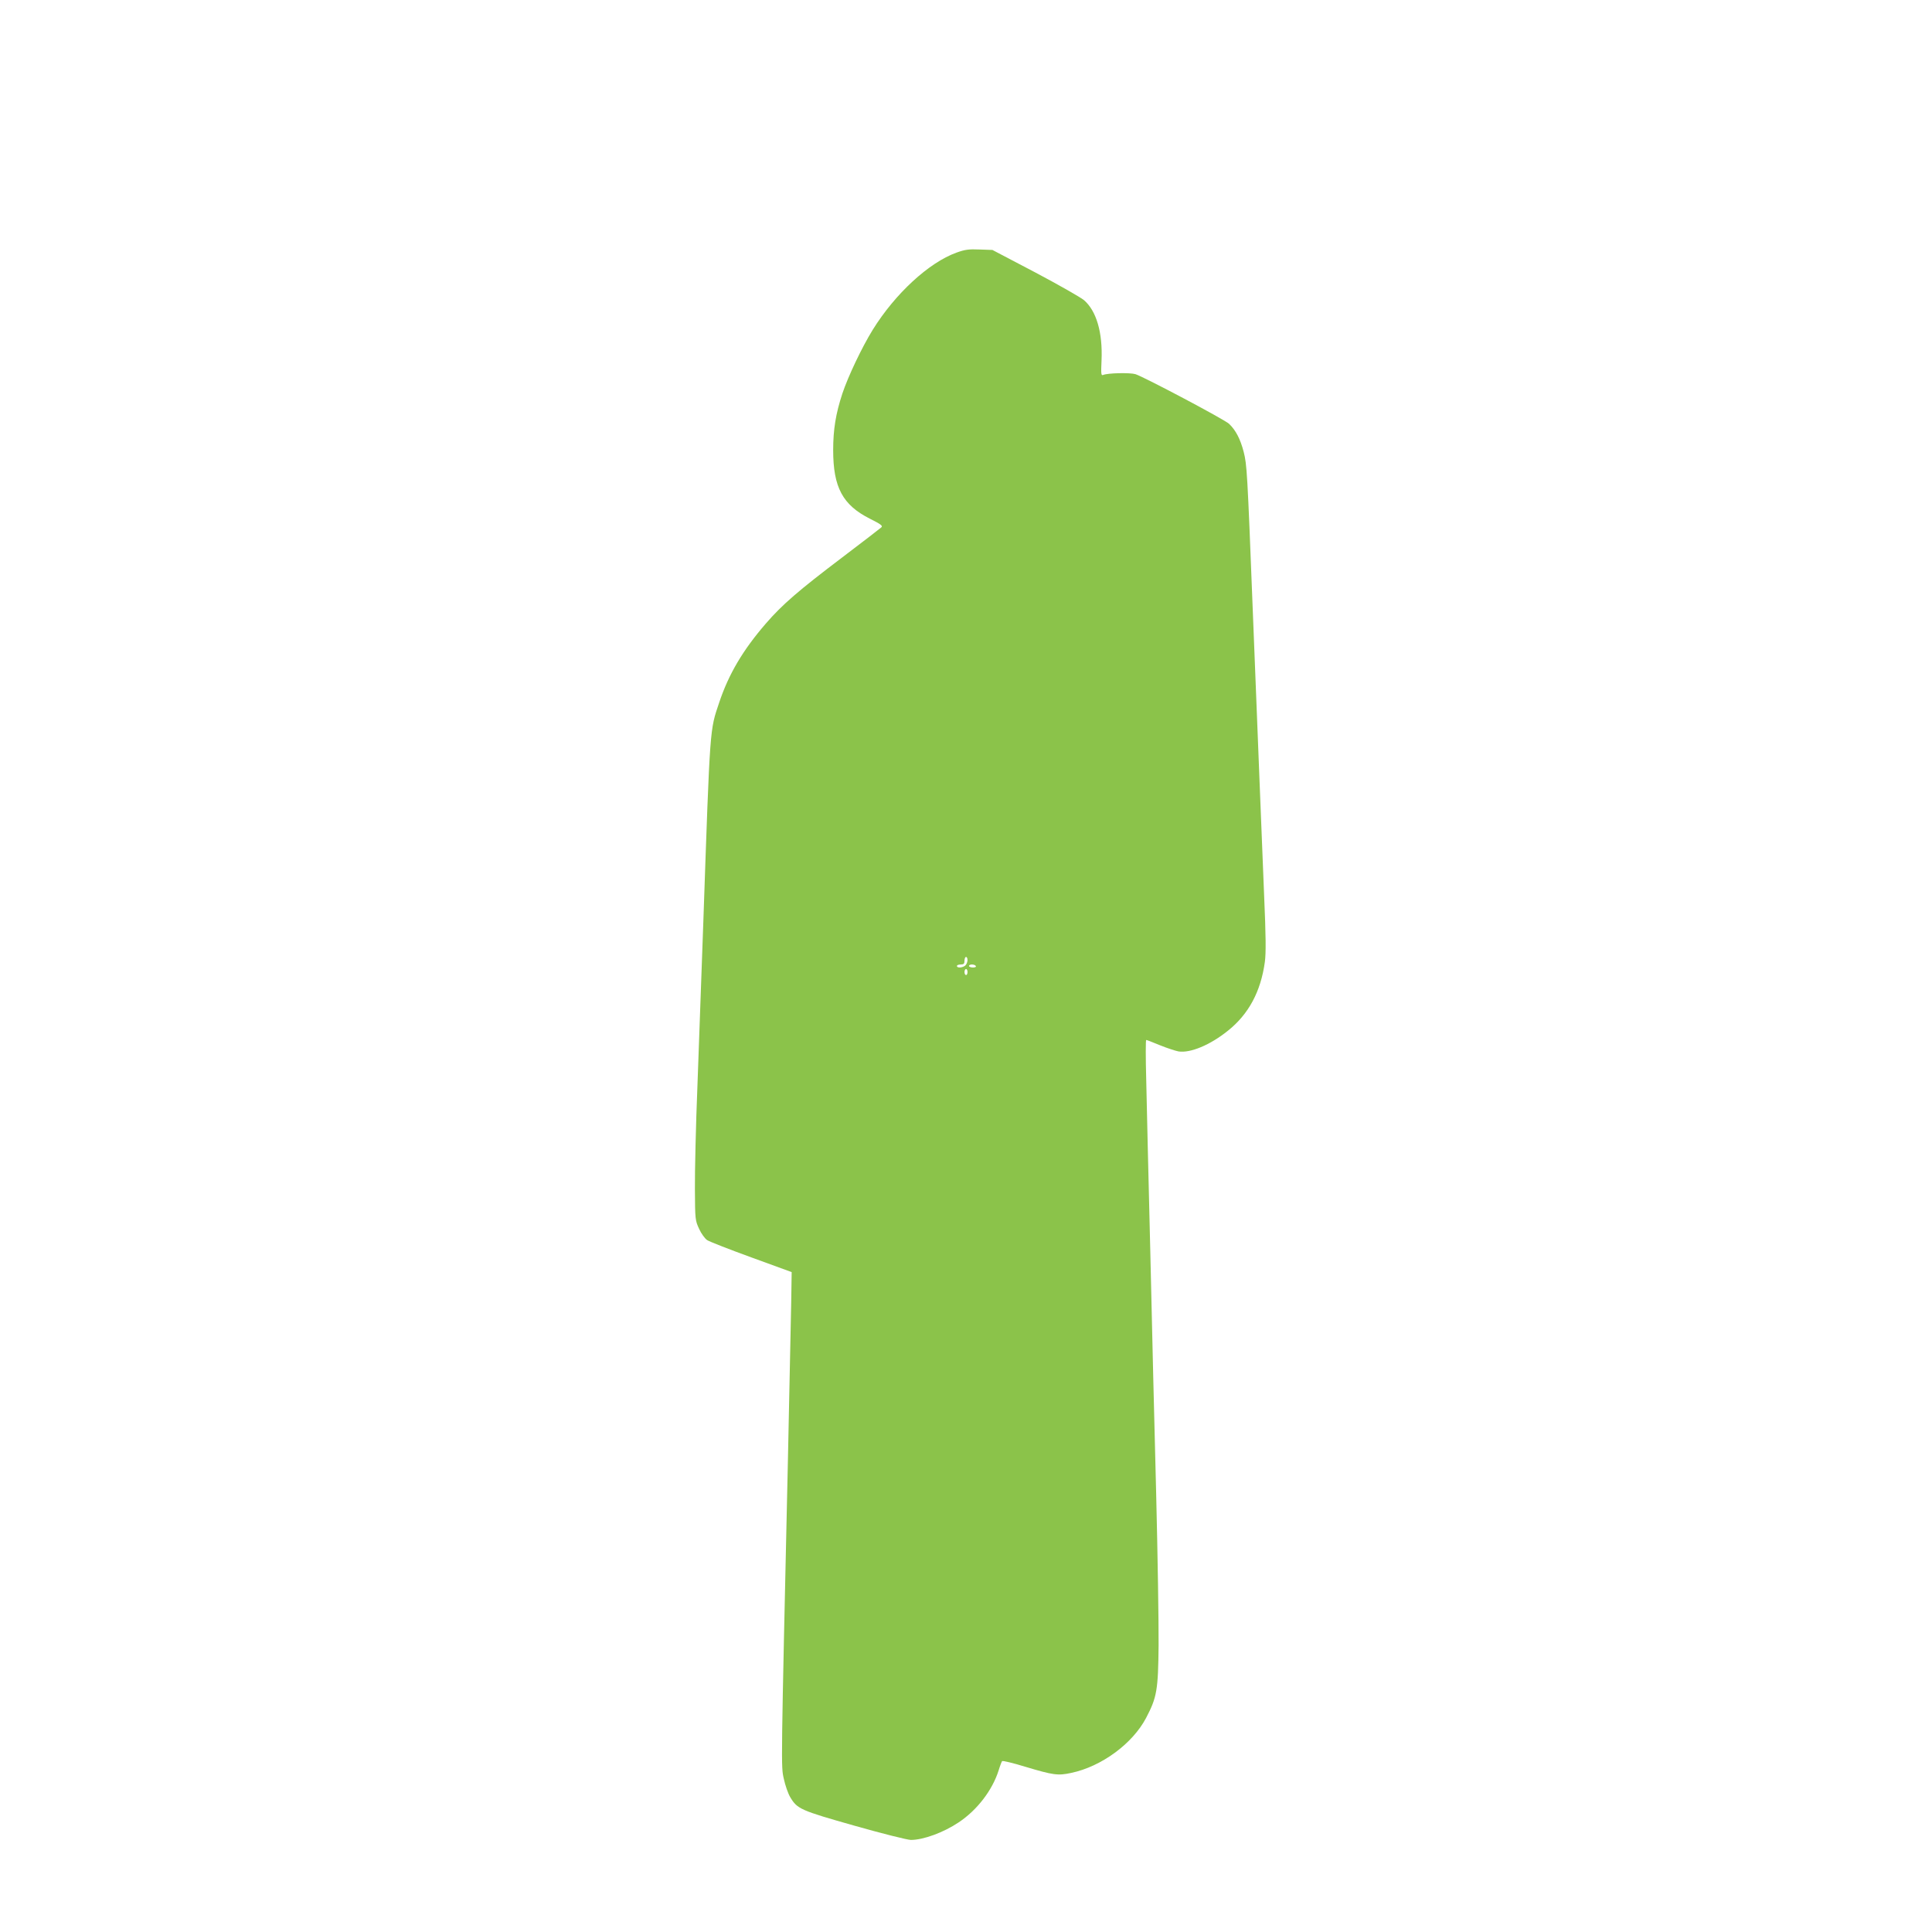 <?xml version="1.0" standalone="no"?>
<!DOCTYPE svg PUBLIC "-//W3C//DTD SVG 20010904//EN"
 "http://www.w3.org/TR/2001/REC-SVG-20010904/DTD/svg10.dtd">
<svg version="1.0" xmlns="http://www.w3.org/2000/svg"
 width="1280pt" height="1280pt" viewBox="0 0 1280 1280"
 preserveAspectRatio="xMidYMid meet">
<g transform="translate(0,1280) scale(0.1,-0.1)"
fill="#8bc34a" stroke="none">
<path d="M6336 11126 c-182 -66 -405 -271 -554 -511 -72 -117 -162 -306 -201
-422 -44 -134 -61 -239 -61 -375 0 -247 63 -364 244 -455 74 -37 86 -47 75
-57 -8 -7 -124 -97 -259 -199 -289 -219 -396 -311 -506 -438 -153 -177 -246
-335 -309 -523 -63 -188 -60 -141 -105 -1446 -12 -327 -29 -815 -39 -1085 -11
-269 -18 -582 -17 -695 1 -200 2 -206 28 -262 14 -31 38 -64 53 -74 15 -10
148 -62 294 -115 l266 -97 -3 -198 c-2 -110 -12 -584 -22 -1054 -46 -2057 -46
-2021 -27 -2105 9 -43 28 -97 42 -121 47 -79 67 -88 427 -190 183 -52 351 -94
373 -94 82 0 216 49 316 116 122 81 223 212 265 344 9 30 20 58 23 62 4 4 72
-12 153 -37 187 -56 217 -60 305 -41 200 42 406 193 496 364 72 137 80 185 83
482 1 146 -6 596 -16 1000 -11 404 -28 1129 -39 1610 -12 481 -24 993 -27
1138 -4 144 -4 262 0 262 4 0 45 -16 91 -35 47 -19 102 -37 123 -41 78 -12
209 42 327 137 137 109 218 259 245 456 8 60 7 170 -5 444 -8 200 -21 537 -30
749 -8 212 -17 439 -20 505 -3 66 -14 350 -25 630 -36 926 -39 966 -60 1050
-22 86 -53 145 -97 187 -29 28 -558 308 -620 329 -36 11 -183 8 -214 -5 -14
-6 -15 5 -11 97 8 184 -34 328 -117 399 -22 18 -167 101 -322 183 l-284 149
-85 3 c-71 3 -96 0 -154 -21z m74 -4687 c0 -11 -6 -27 -14 -35 -17 -16 -56
-19 -56 -4 0 6 11 10 25 10 20 0 25 5 25 25 0 14 5 25 10 25 6 0 10 -9 10 -21z
m55 -39 c4 -6 -5 -10 -19 -10 -14 0 -26 5 -26 10 0 6 9 10 19 10 11 0 23 -4
26 -10z m-55 -40 c0 -11 -4 -20 -10 -20 -5 0 -10 9 -10 20 0 11 5 20 10 20 6
0 10 -9 10 -20z"/>
</g>
</svg>
